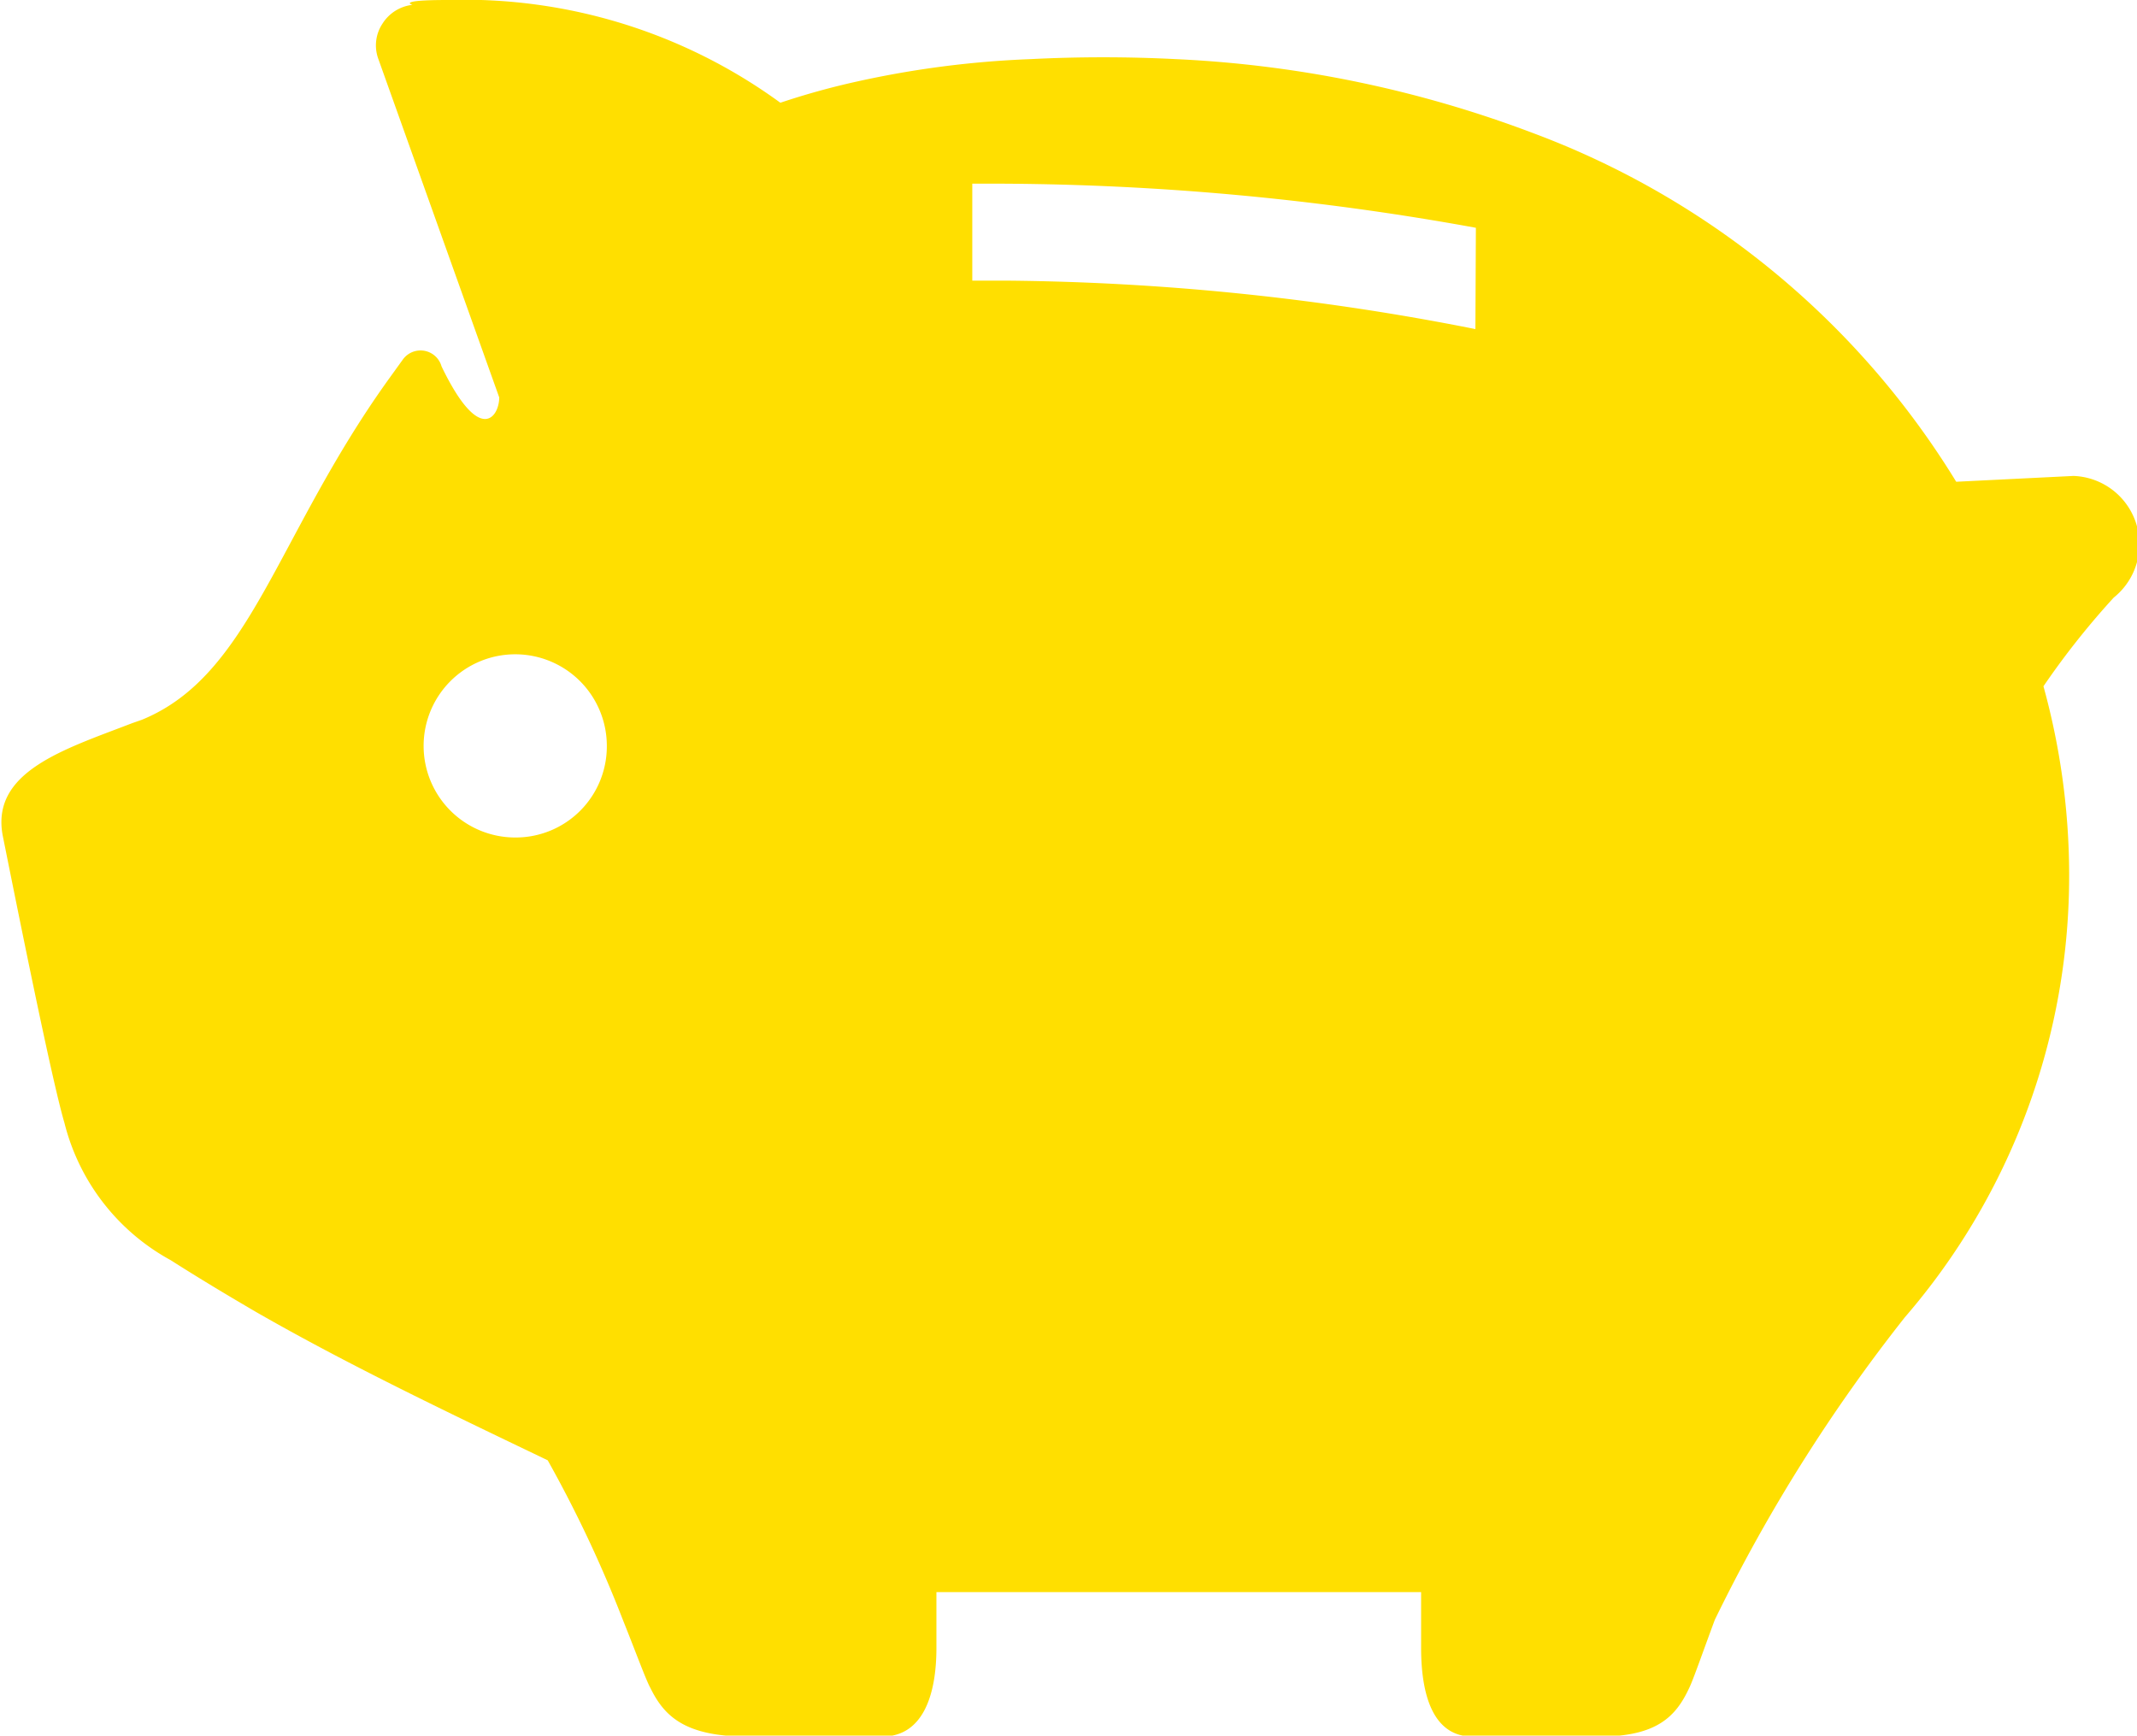 <svg xmlns="http://www.w3.org/2000/svg" width="44.09" height="35.81" viewBox="0 0 44.09 35.81"><defs><style>.cls-1{fill:#ffdf00;}</style></defs><title>ico_gnav02_1</title><g id="レイヤー_2" data-name="レイヤー 2"><g id="レイヤー_3" data-name="レイヤー 3"><path class="cls-1" d="M42.78,9.82l-2.42.12a17.33,17.33,0,0,0-8.72-7.19,23.87,23.87,0,0,0-7.38-1.53,29.65,29.65,0,0,0-3,0,20,20,0,0,0-3.57.46,15.42,15.42,0,0,0-1.59.44A11.06,11.06,0,0,0,9.24,0C8.16,0,8.51.1,8.51.1a.84.84,0,0,0-.62.39.81.81,0,0,0-.09.71l2.5,7c0,.4-.4,1-1.19-.64a.45.45,0,0,0-.8-.14L8,7.85c-2.31,3.23-2.83,6.08-5.07,7l-.2.07c-1.4.54-2.94,1-2.67,2.34s1,5,1.27,5.91A4.46,4.46,0,0,0,3.52,26c.58.37,1.18.73,1.78,1.08h0c1.85,1.06,3.81,2,6,3.05a25.84,25.84,0,0,1,1.55,3.29c.28.7.48,1.25.57,1.41.28.57.7,1,2,1H18.2c.84,0,1.12-.85,1.12-1.83V32.85h10V34c0,1,.26,1.83,1.06,1.83H33c1.19,0,1.58-.42,1.85-1,.08-.16.27-.71.53-1.41h0a34.2,34.2,0,0,1,3.92-6.24A13.93,13.93,0,0,0,42.69,18a14.66,14.66,0,0,0-.53-3.84,16.42,16.42,0,0,1,1.45-1.83A1.41,1.41,0,0,0,42.78,9.82ZM10.64,17.28a1.89,1.89,0,1,1,1.88-1.88A1.88,1.88,0,0,1,10.64,17.28ZM30.44,6.79a51.64,51.64,0,0,0-9.71-1h-.67v-2h.67a55.82,55.82,0,0,1,9.72.91Z"/></g></g></svg>